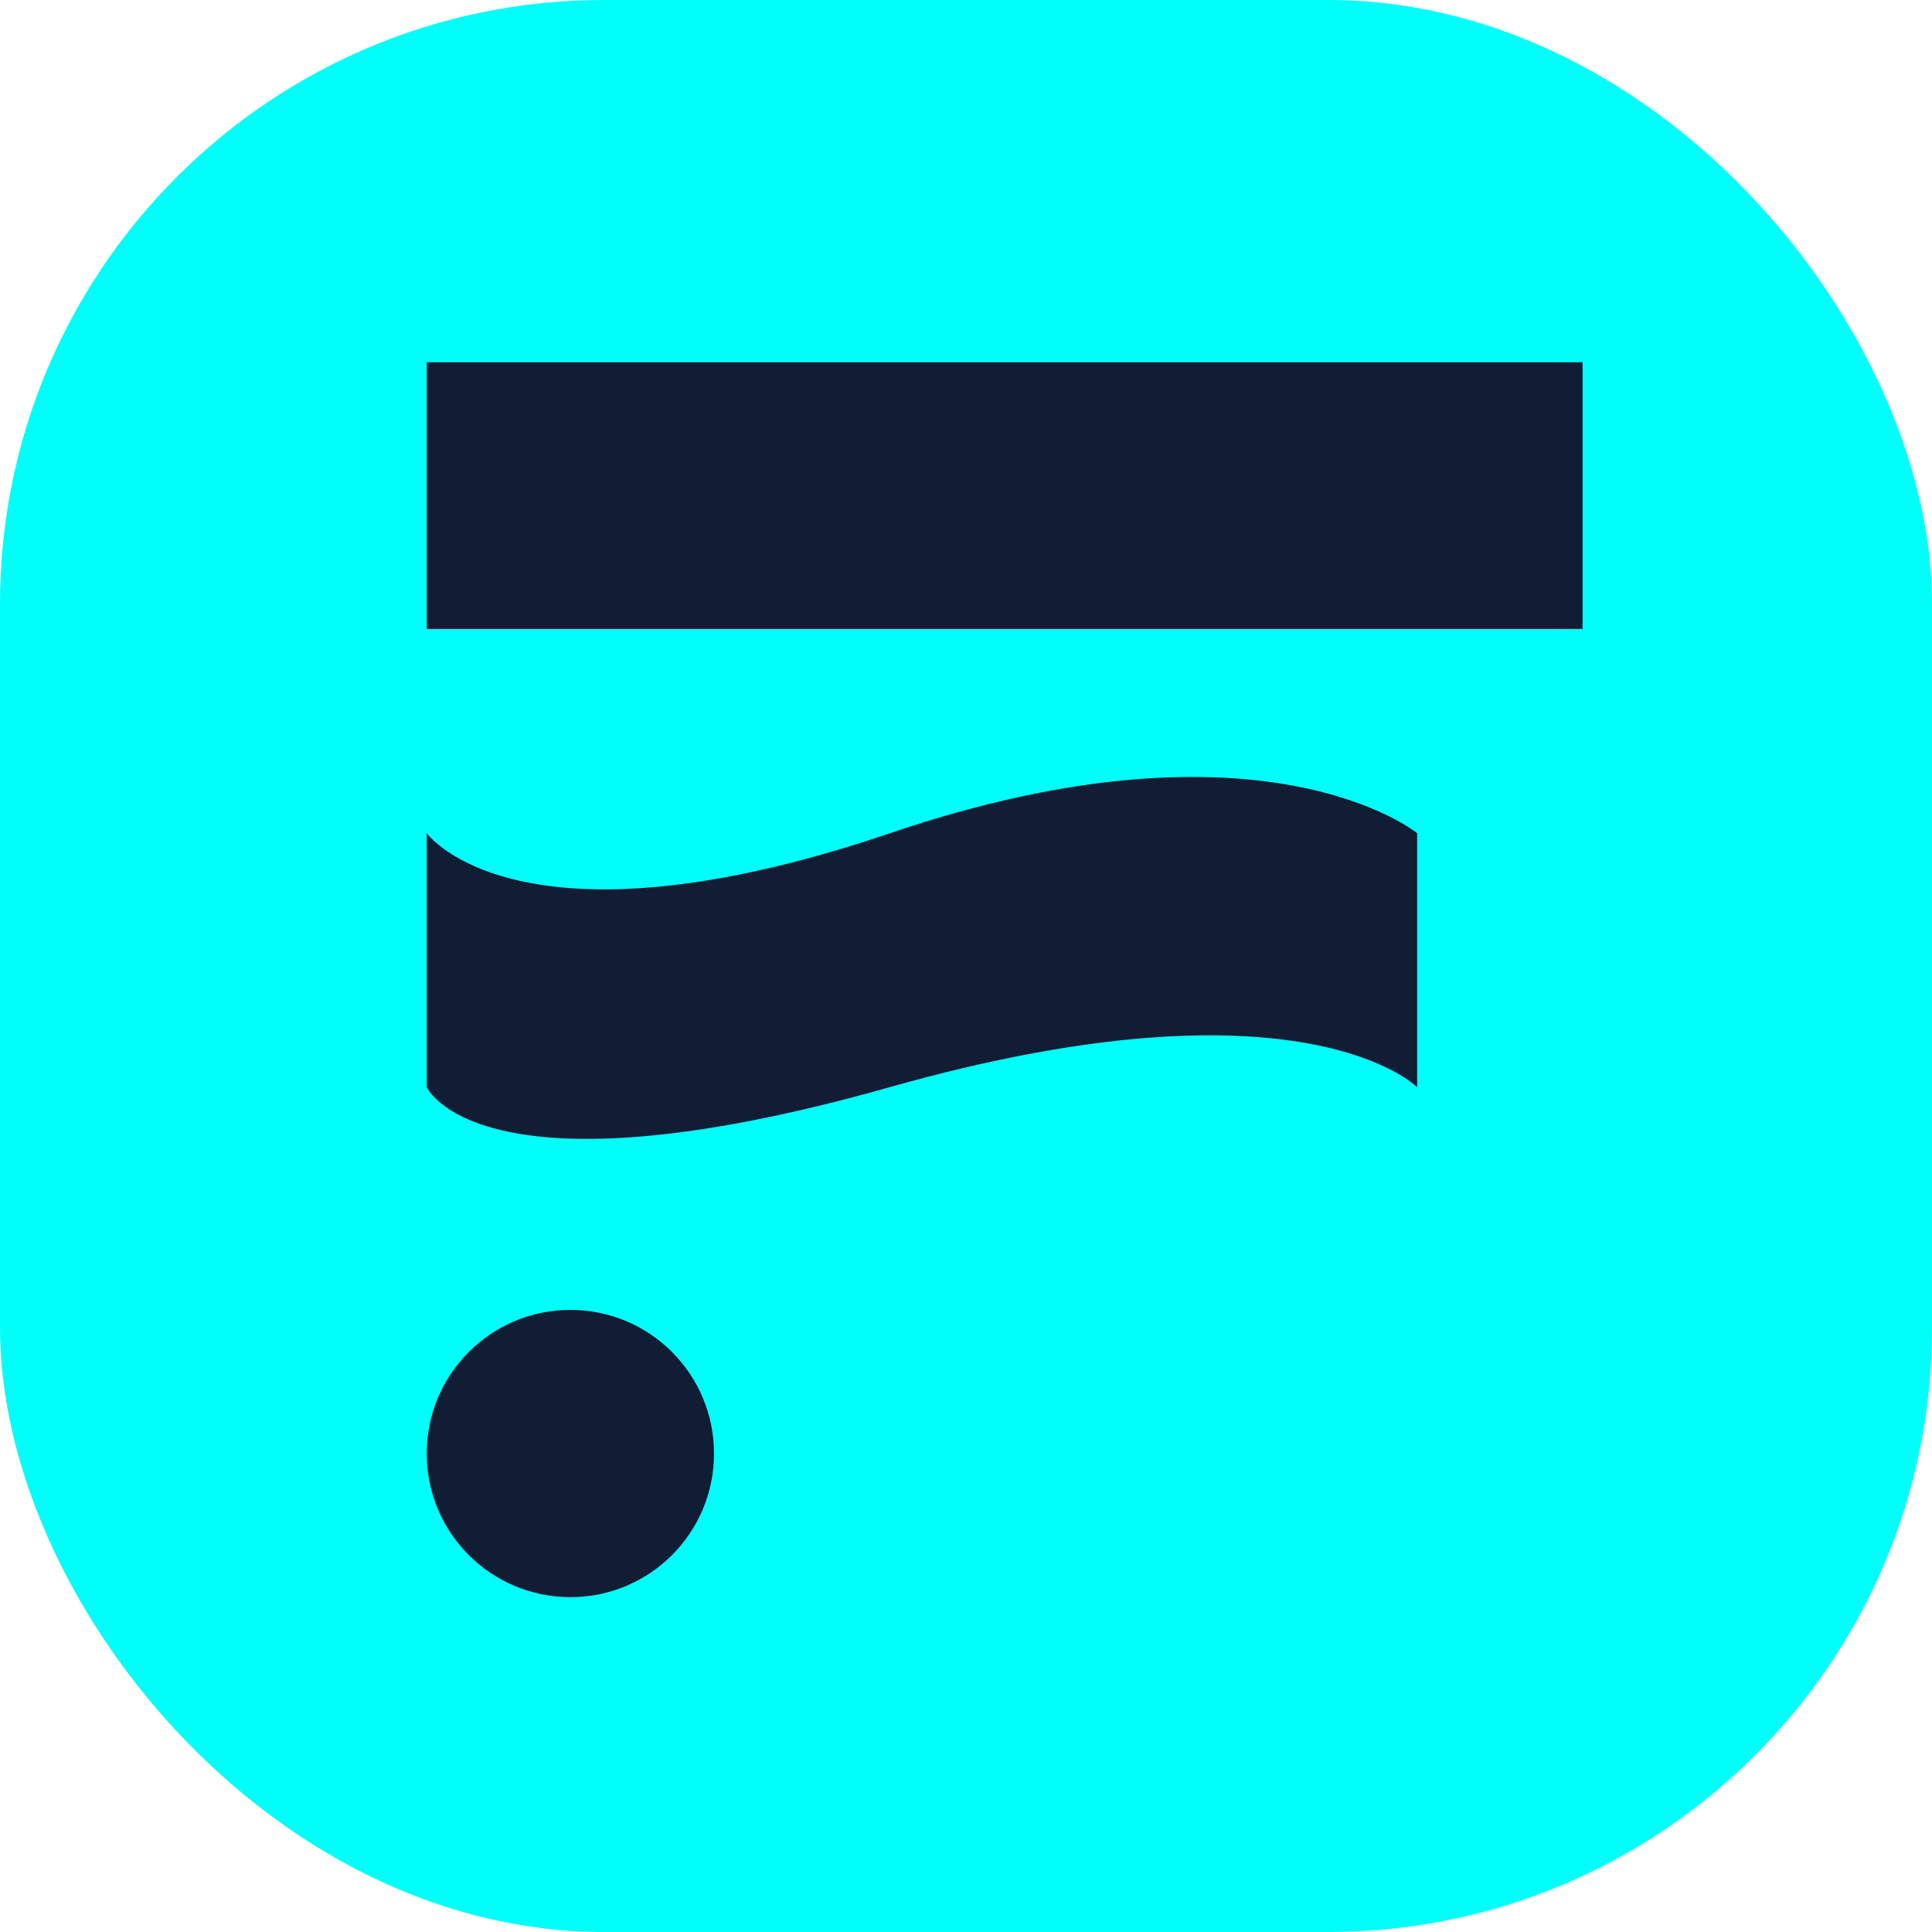 <svg width="16" height="16" viewBox="0 0 16 16" fill="none"
    xmlns="http://www.w3.org/2000/svg">
    <rect width="16" height="16" rx="5" fill="#00FFF9"/>
    <path d="M11.735 9.003C11.735 9.003 10.781 8.038 7.37 9.003C3.959 9.968 3.534 9.003 3.534 9.003V6.9C3.534 6.9 4.285 7.947 7.371 6.9C10.457 5.852 11.736 6.9 11.736 6.9V9.003H11.735Z" fill="#111C35"/>
    <path d="M13.106 3H3.534V5.209H13.106V3Z" fill="#111C35"/>
    <path d="M4.724 13.227C5.381 13.227 5.913 12.695 5.913 12.038C5.913 11.38 5.381 10.848 4.724 10.848C4.067 10.848 3.534 11.38 3.534 12.038C3.534 12.695 4.067 13.227 4.724 13.227Z" fill="#111C35"/>
</svg>
